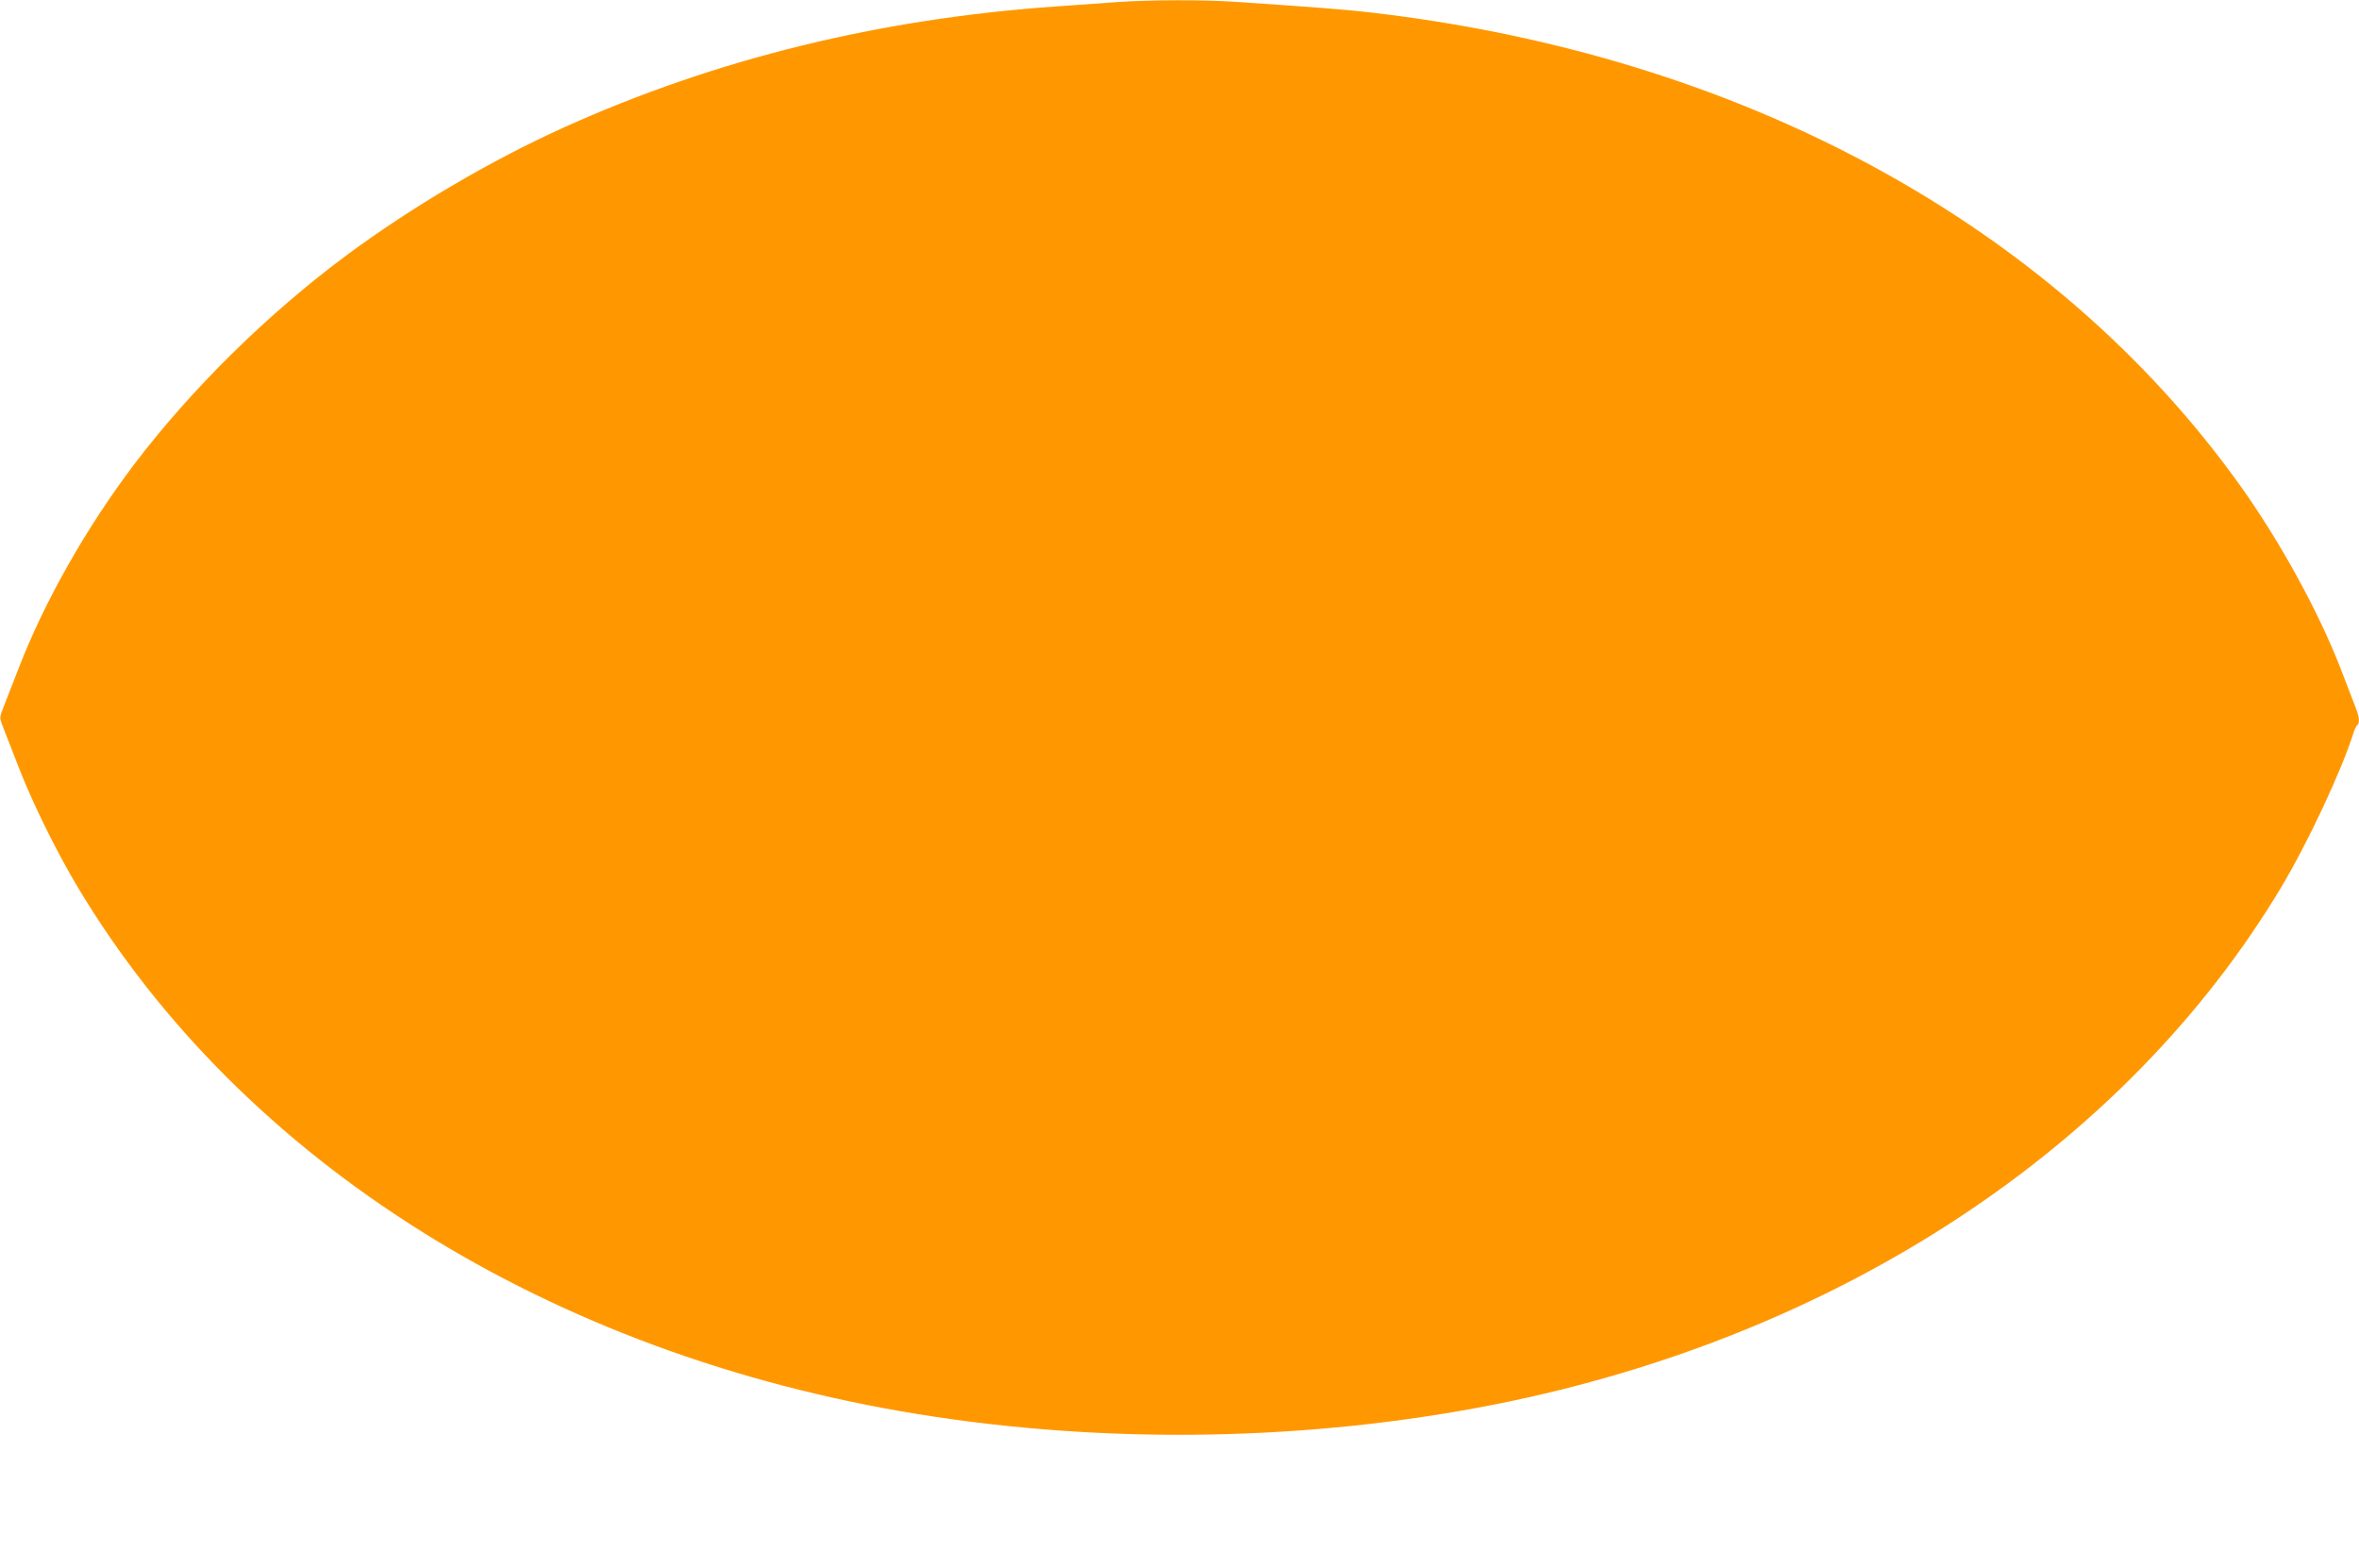 <?xml version="1.0" standalone="no"?>
<!DOCTYPE svg PUBLIC "-//W3C//DTD SVG 20010904//EN"
 "http://www.w3.org/TR/2001/REC-SVG-20010904/DTD/svg10.dtd">
<svg version="1.0" xmlns="http://www.w3.org/2000/svg"
 width="1280pt" height="851pt" viewBox="0 0 1280 851"
 preserveAspectRatio="xMidYMid meet">
<g transform="translate(0,851) scale(0.1,-0.1)"
fill="#ff9800" stroke="none">
<path d="M6065 8499 c-66 -5 -217 -16 -336 -24 -958 -67 -1845 -285 -2666
-655 -403 -182 -834 -436 -1189 -700 -427 -318 -837 -723 -1146 -1130 -260
-344 -486 -742 -627 -1107 -34 -87 -71 -181 -81 -208 -24 -62 -24 -58 0 -120
10 -27 47 -121 81 -208 74 -192 207 -462 321 -652 893 -1492 2561 -2537 4563
-2860 1027 -166 2126 -146 3135 55 1860 371 3413 1394 4258 2805 145 243 326
629 392 837 6 21 16 40 21 43 14 10 11 45 -11 100 -10 27 -47 122 -81 210
-120 309 -329 689 -543 989 -1015 1419 -2711 2340 -4734 2570 -121 14 -286 27
-717 56 -172 12 -465 11 -640 -1z"/>
</g>
</svg>
